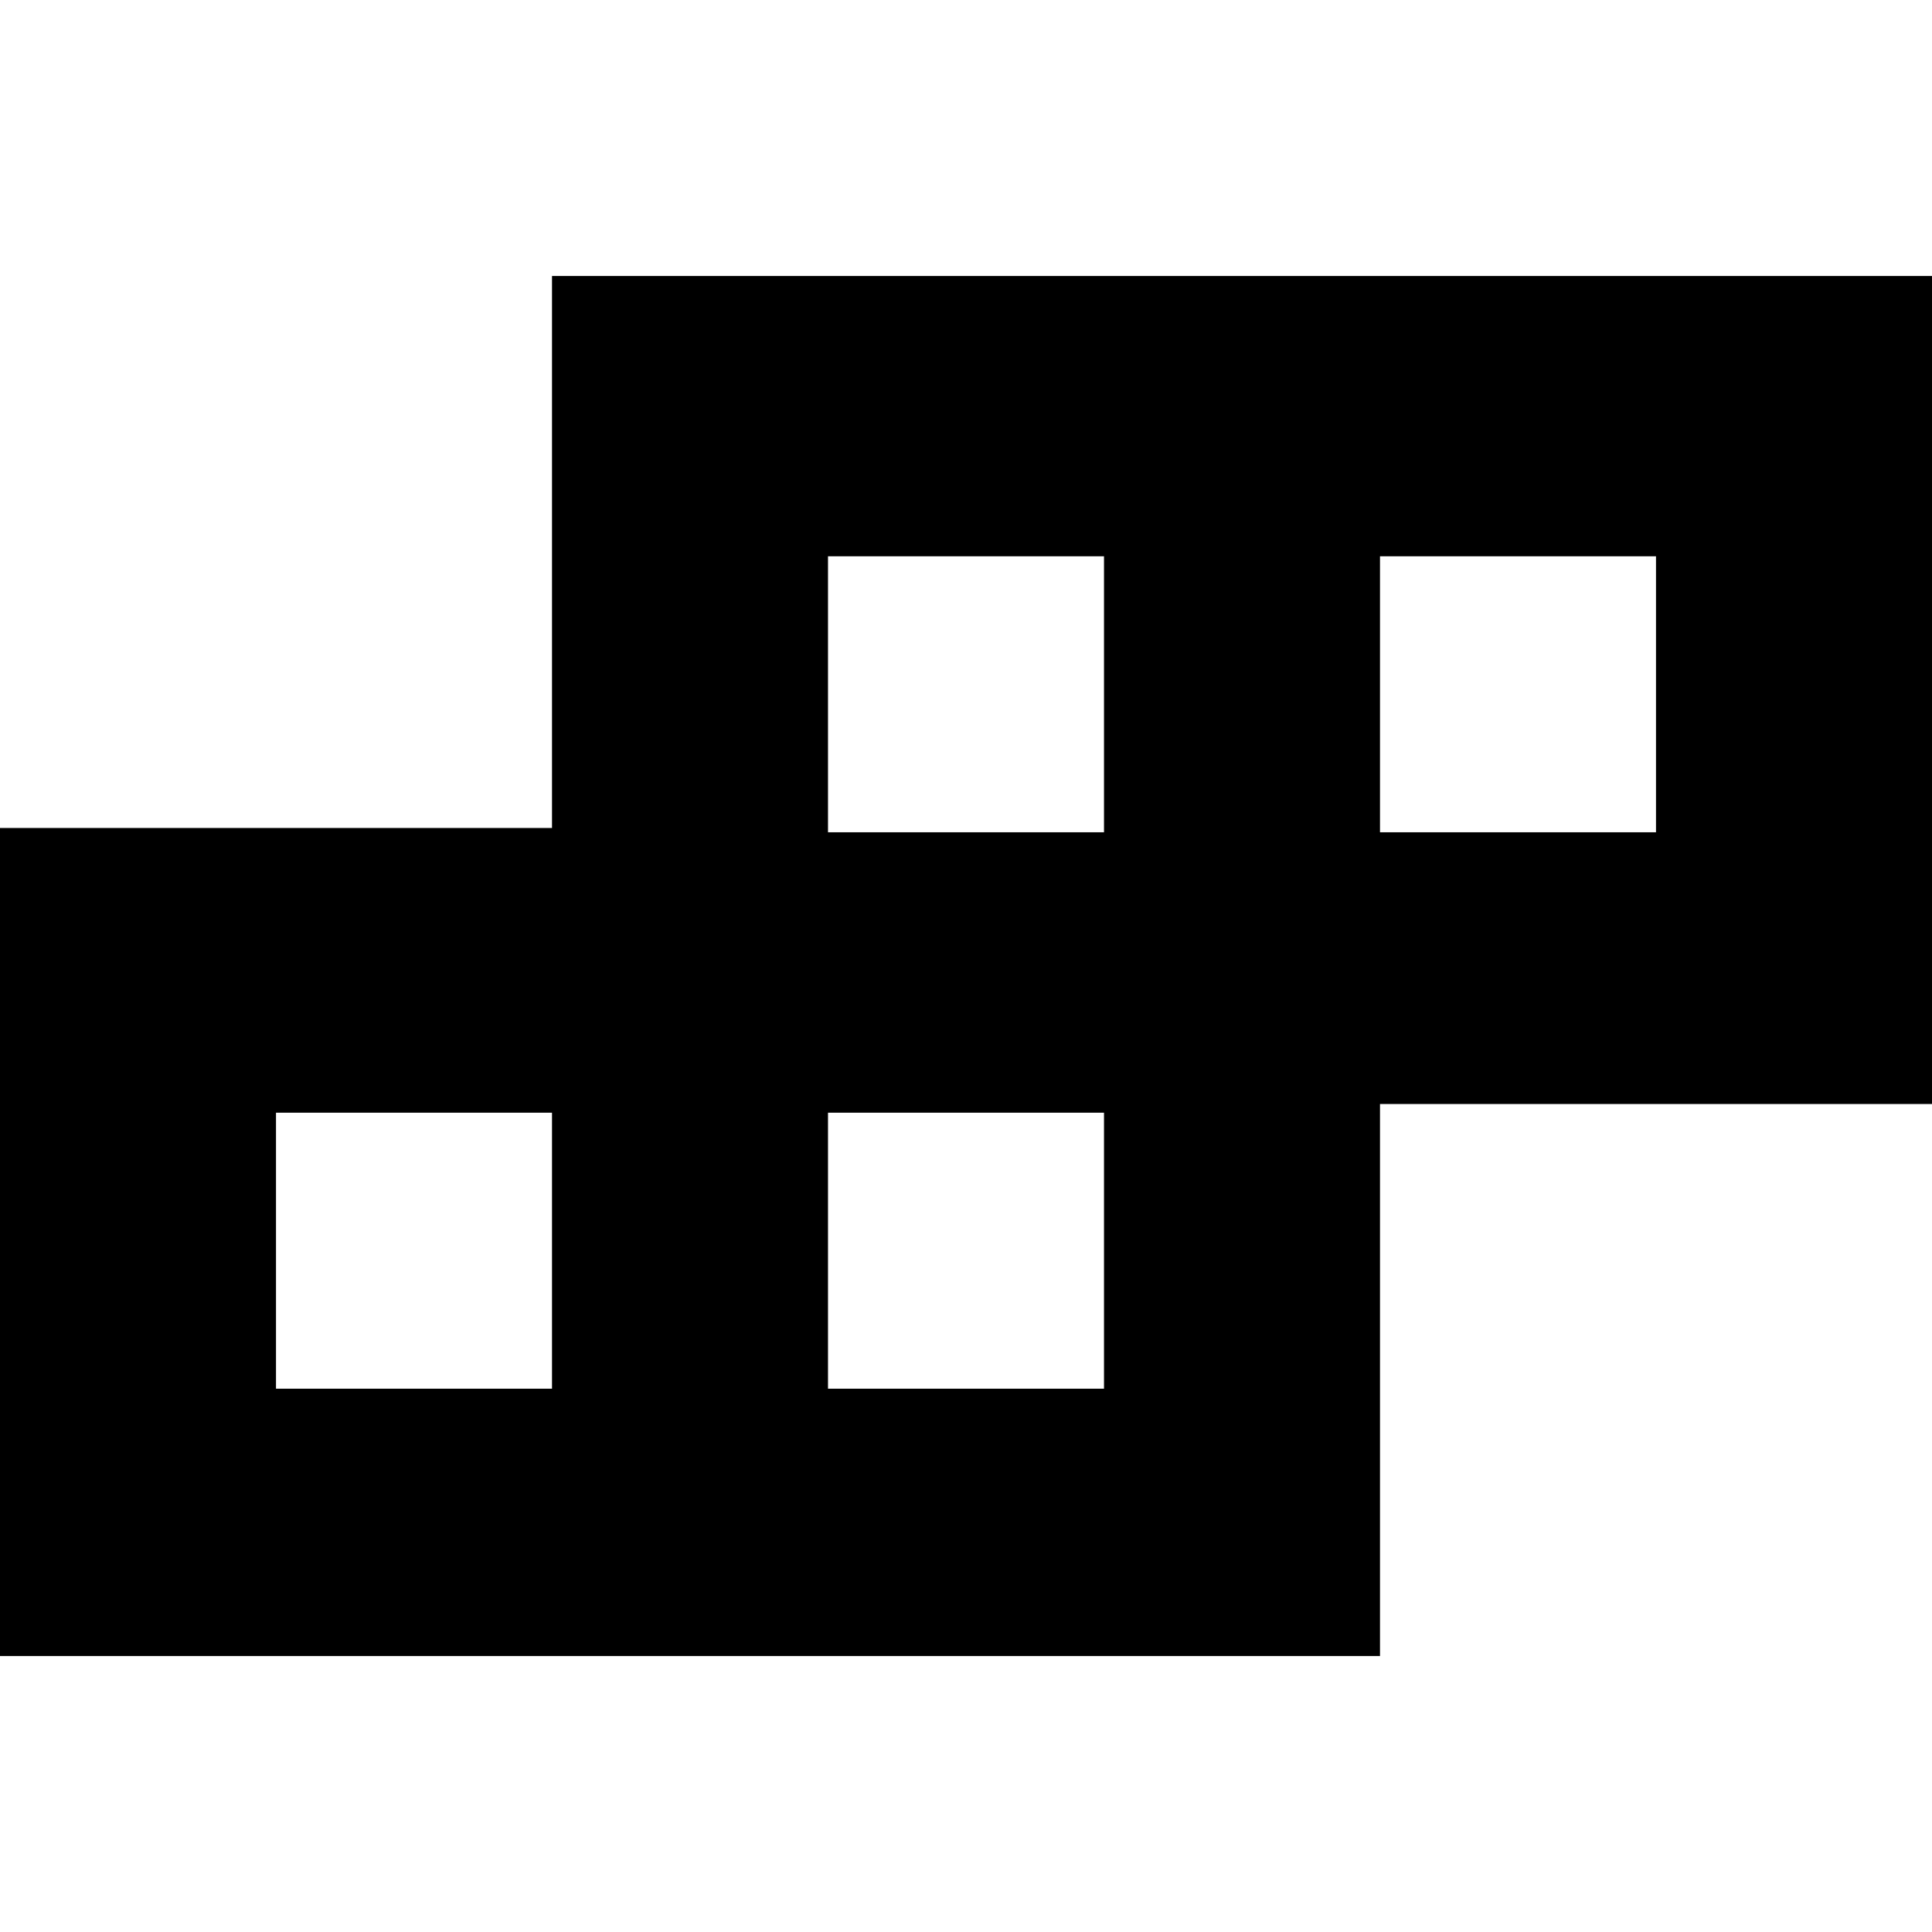 <?xml version="1.0" encoding="UTF-8" standalone="no"?>

<svg width="800px" height="800px" viewBox="0 -2 14 14" version="1.1" xmlns="http://www.w3.org/2000/svg" xmlns:xlink="http://www.w3.org/1999/xlink">
    
    <title>tetrix [#79]</title>
    <desc>Created with Sketch.</desc>
    <defs>

</defs>
    <g id="Page-1" stroke="none" stroke-width="1" fill="none" fill-rule="evenodd">
        <g id="Dribbble-Light-Preview" transform="translate(-423, -7844)" fill="#000000">
            <g id="icons" transform="translate(56, 160)">
                <path d="M377,7688.031 L379,7688.031 L379,7686.031 L377,7686.031 L377,7688.031 Z M373,7688.031 L375,7688.031 L375,7686.031 L373,7686.031 L373,7688.031 Z M373,7692.063 L375,7692.063 L375,7690.063 L373,7690.063 L373,7692.063 Z M369,7692.063 L371,7692.063 L371,7690.063 L369,7690.063 L369,7692.063 Z M371,7684 L371,7688 L367,7688 L367,7694 L377,7694 L377,7690 L381,7690 L381,7684 L371,7684 Z" id="tetrix-[#79]">

</path>
            </g>
        </g>
    </g>
</svg>